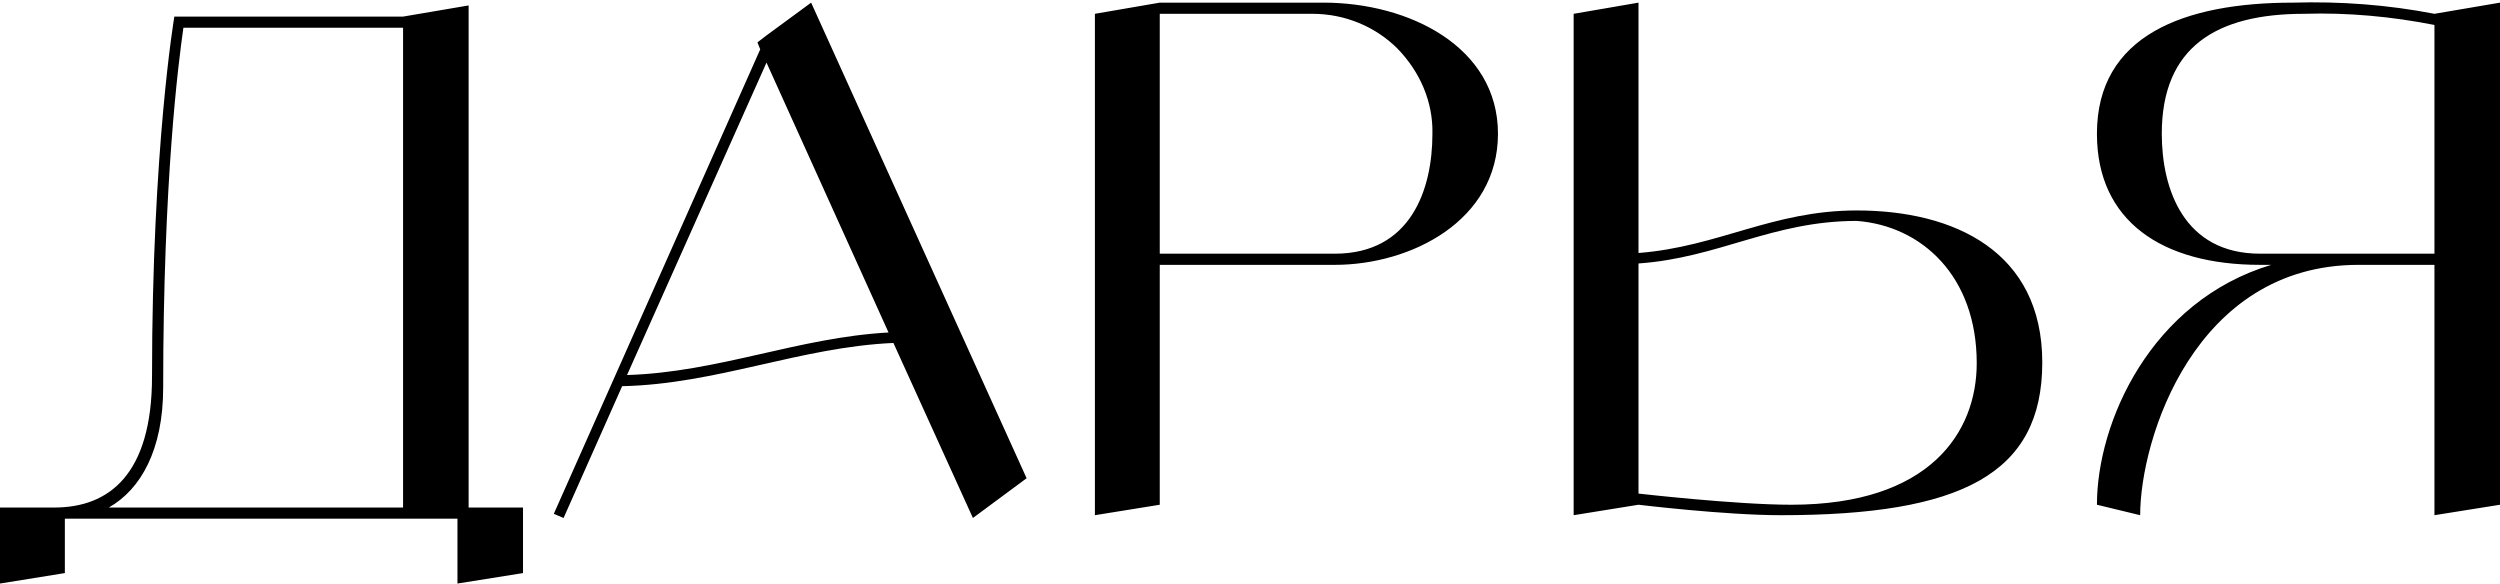 <?xml version="1.0" encoding="UTF-8"?> <svg xmlns="http://www.w3.org/2000/svg" width="1434" height="335" viewBox="0 0 1434 335" fill="none"><path d="M268.8 291.118H300V328.718L262.4 334.718V297.518H37.2V328.718L1.41561e-07 334.718V291.118H31.2C62.4 291.118 87.2 272.318 87.2 215.918C87.2 84.718 100 9.518 100 9.518H231.2L268.8 3.118V291.118ZM62.4 291.118H231.2V15.918H105.2C102.4 35.518 93.6 103.118 93.6 222.318C93.6 257.918 80.8 280.718 62.4 291.118ZM558.063 297.118L512.463 196.718C458.863 199.118 411.263 220.318 356.863 221.518L323.263 297.118L317.663 294.718L436.063 28.318L434.463 24.318L439.663 20.318L465.263 1.518L588.863 274.318L558.063 297.118ZM359.663 215.118C412.062 213.518 458.063 193.518 509.663 190.718L439.663 35.918L359.663 215.118ZM759.238 1.518C808.038 1.518 859.238 26.718 859.238 76.718C859.238 126.718 809.238 151.918 765.638 151.918H665.238V289.518L628.038 295.518V7.918L665.238 1.518H759.238ZM765.638 145.518C809.238 145.518 821.638 108.718 821.638 76.718C822.038 58.318 814.438 41.118 801.638 27.918C788.838 15.118 771.238 7.918 752.838 7.918H665.238V145.518H765.638ZM1065.05 120.718C1121.05 120.718 1171.45 144.318 1171.45 207.918C1171.45 271.918 1125.05 295.518 1021.45 295.518C989.447 295.518 939.847 289.518 939.847 289.518L902.647 295.518V7.918L939.847 1.518V145.118C985.847 141.518 1016.65 120.718 1065.05 120.718ZM1027.45 289.518C1107.05 289.518 1133.85 247.918 1133.85 208.318C1133.85 158.318 1102.25 129.518 1065.05 126.718C1016.65 126.718 985.847 147.918 939.847 151.118V283.118C939.847 283.118 995.847 289.518 1027.45 289.518ZM1396.4 7.918L1434 1.518V289.518L1396.4 295.518V151.918H1352.8C1258.8 151.918 1227.6 251.918 1227.6 295.518L1202.8 289.518C1202.8 242.318 1233.6 172.718 1302.8 151.918H1296.4C1240 151.918 1202.8 126.718 1202.8 76.718C1202.8 20.318 1252.8 1.518 1315.2 1.518C1342.4 0.718 1369.6 2.718 1396.4 7.918ZM1296.4 145.518H1396.4V14.318C1372 9.518 1346.8 7.118 1321.6 7.918C1271.6 7.918 1240 26.718 1240 76.718C1240 108.718 1252.8 145.518 1296.4 145.518Z" fill="black"></path></svg> 